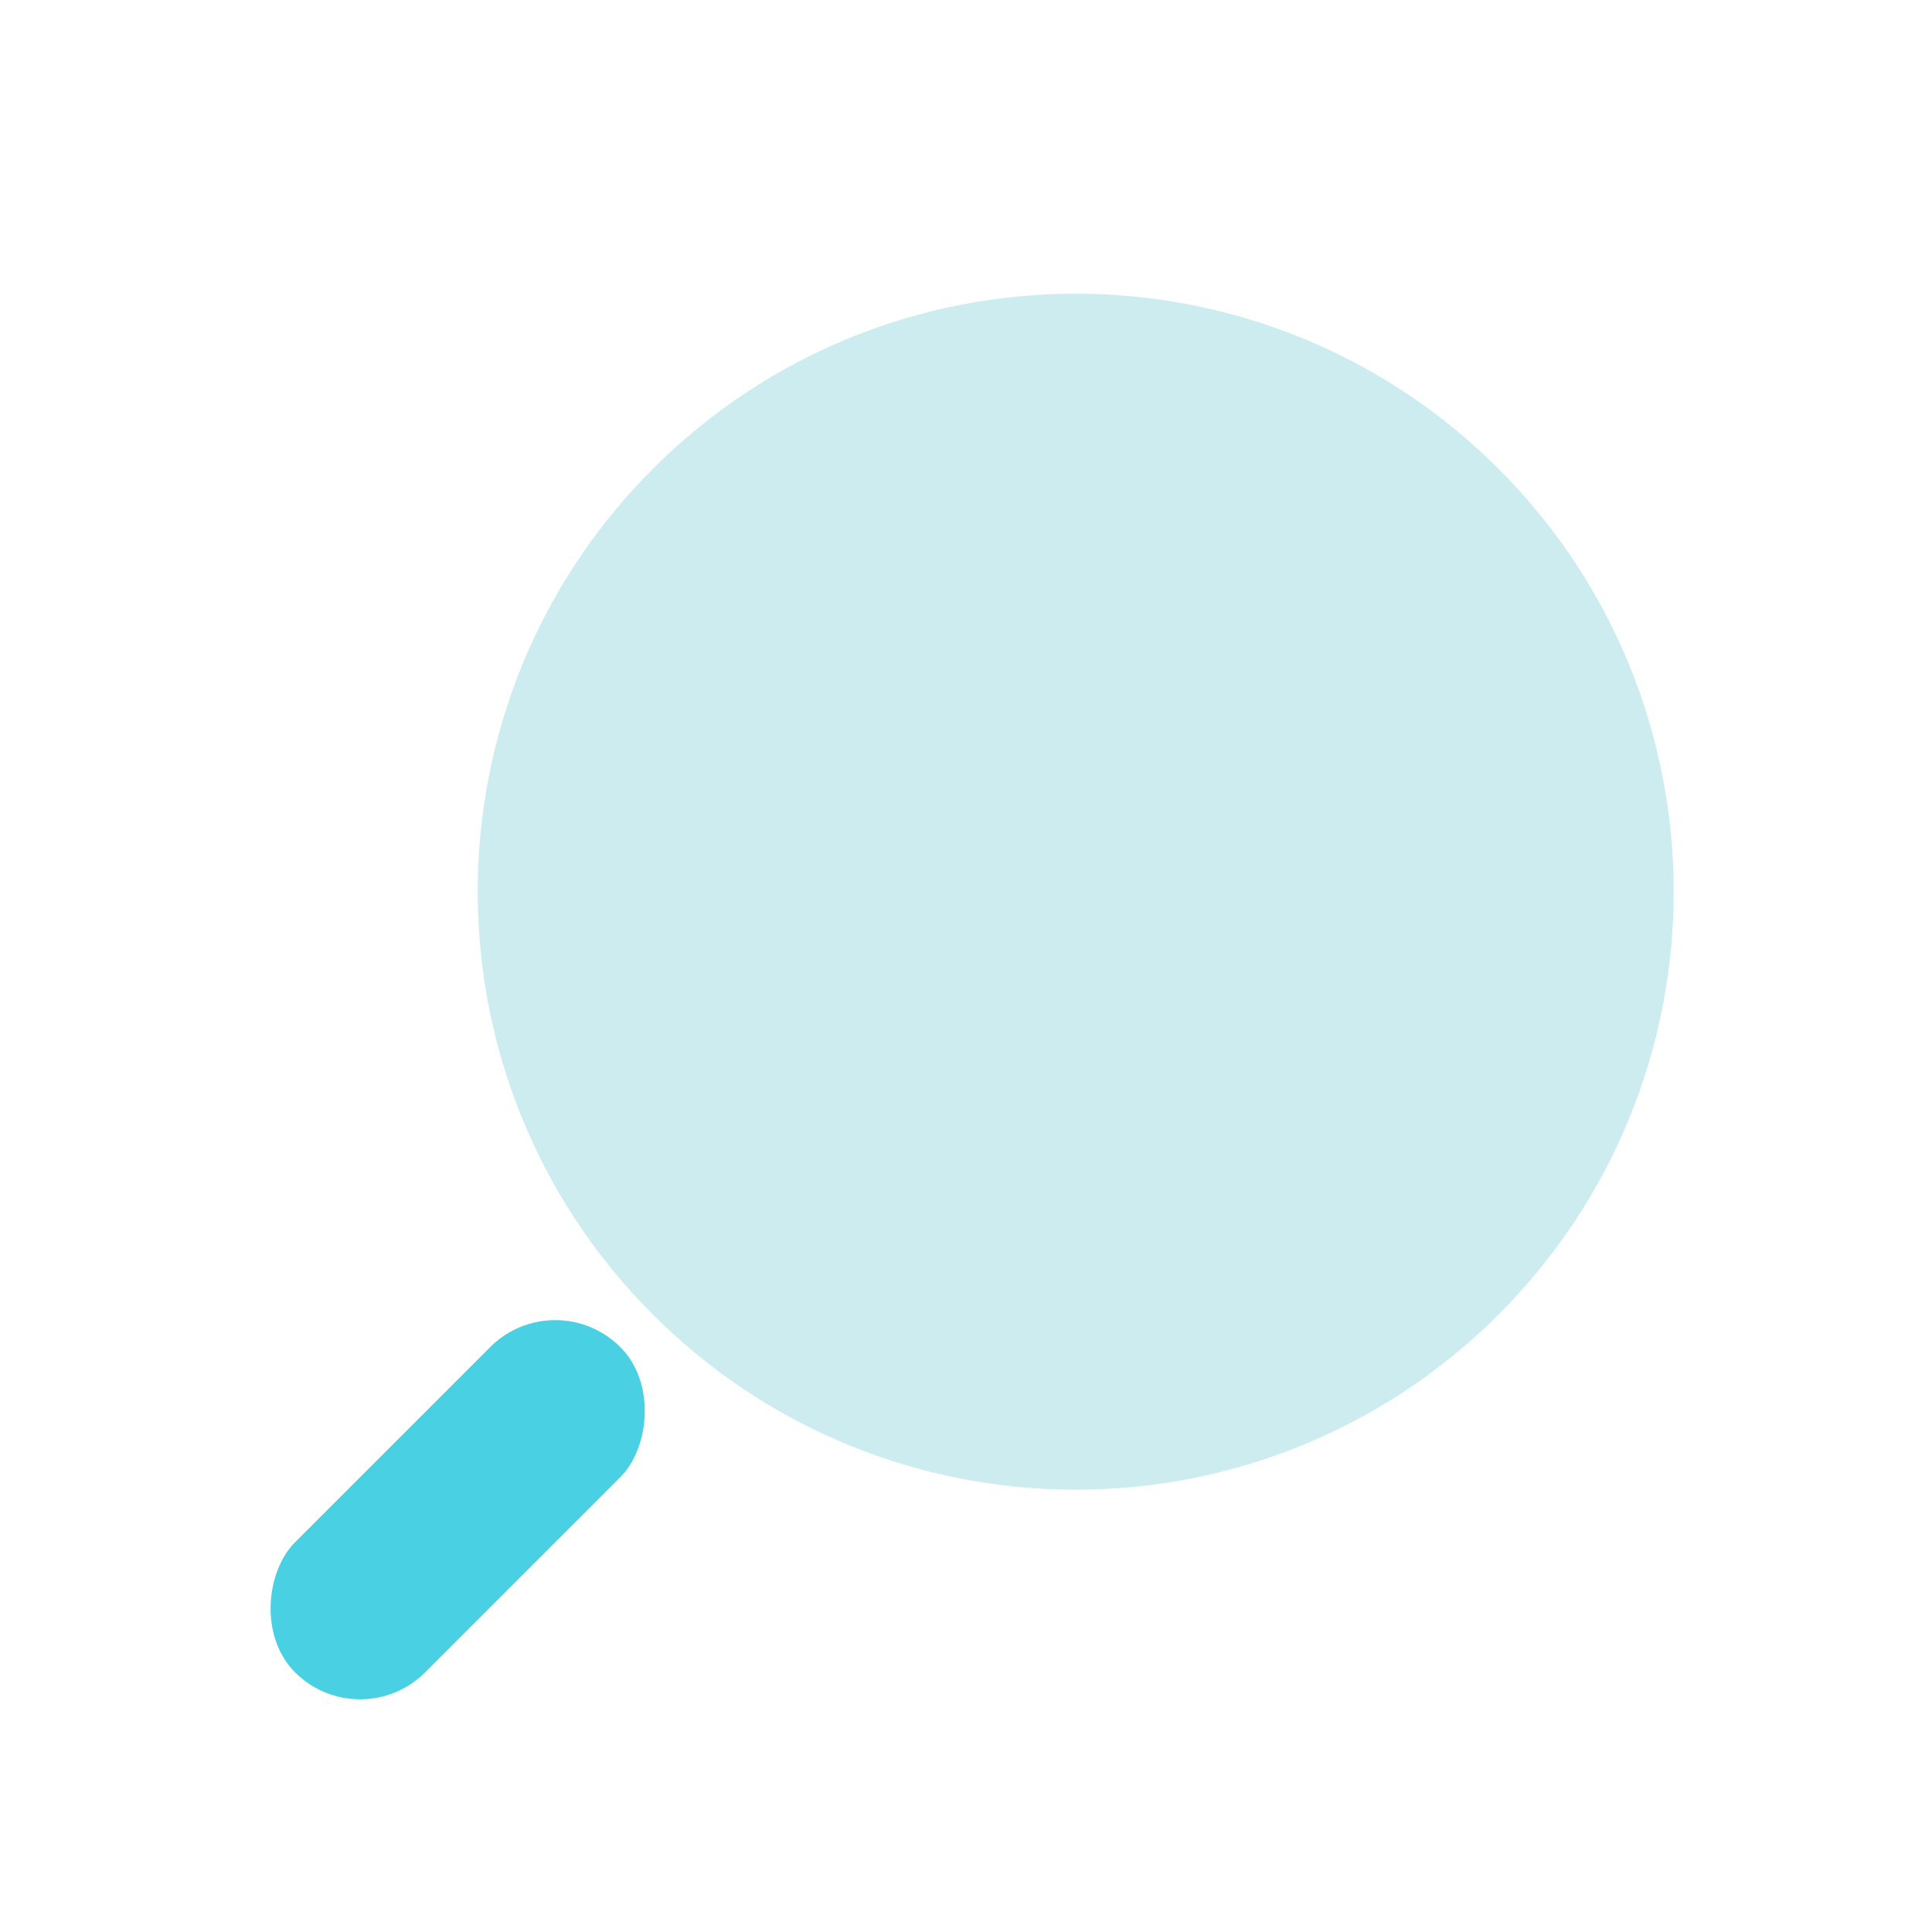 <svg width="42" height="42" viewBox="0 0 42 42" fill="none" xmlns="http://www.w3.org/2000/svg">
<g id="&#208;&#184;&#208;&#186;&#208;&#190;&#208;&#189;&#208;&#186;&#208;&#176; 10">
<g id="Group 140175">
<rect id="Rectangle 2724" x="12.071" y="27.87" width="4" height="10" rx="2" transform="rotate(45 12.071 27.87)" fill="#4AD0E3"/>
<path id="Exclude" d="M32.577 28.577C27.5 33.654 19.269 33.654 14.193 28.577C9.116 23.5 9.116 15.269 14.193 10.192C19.269 5.116 27.5 5.116 32.577 10.192C37.654 15.269 37.654 23.5 32.577 28.577Z" fill="#CCECF0"/>
</g>
</g>
</svg>
